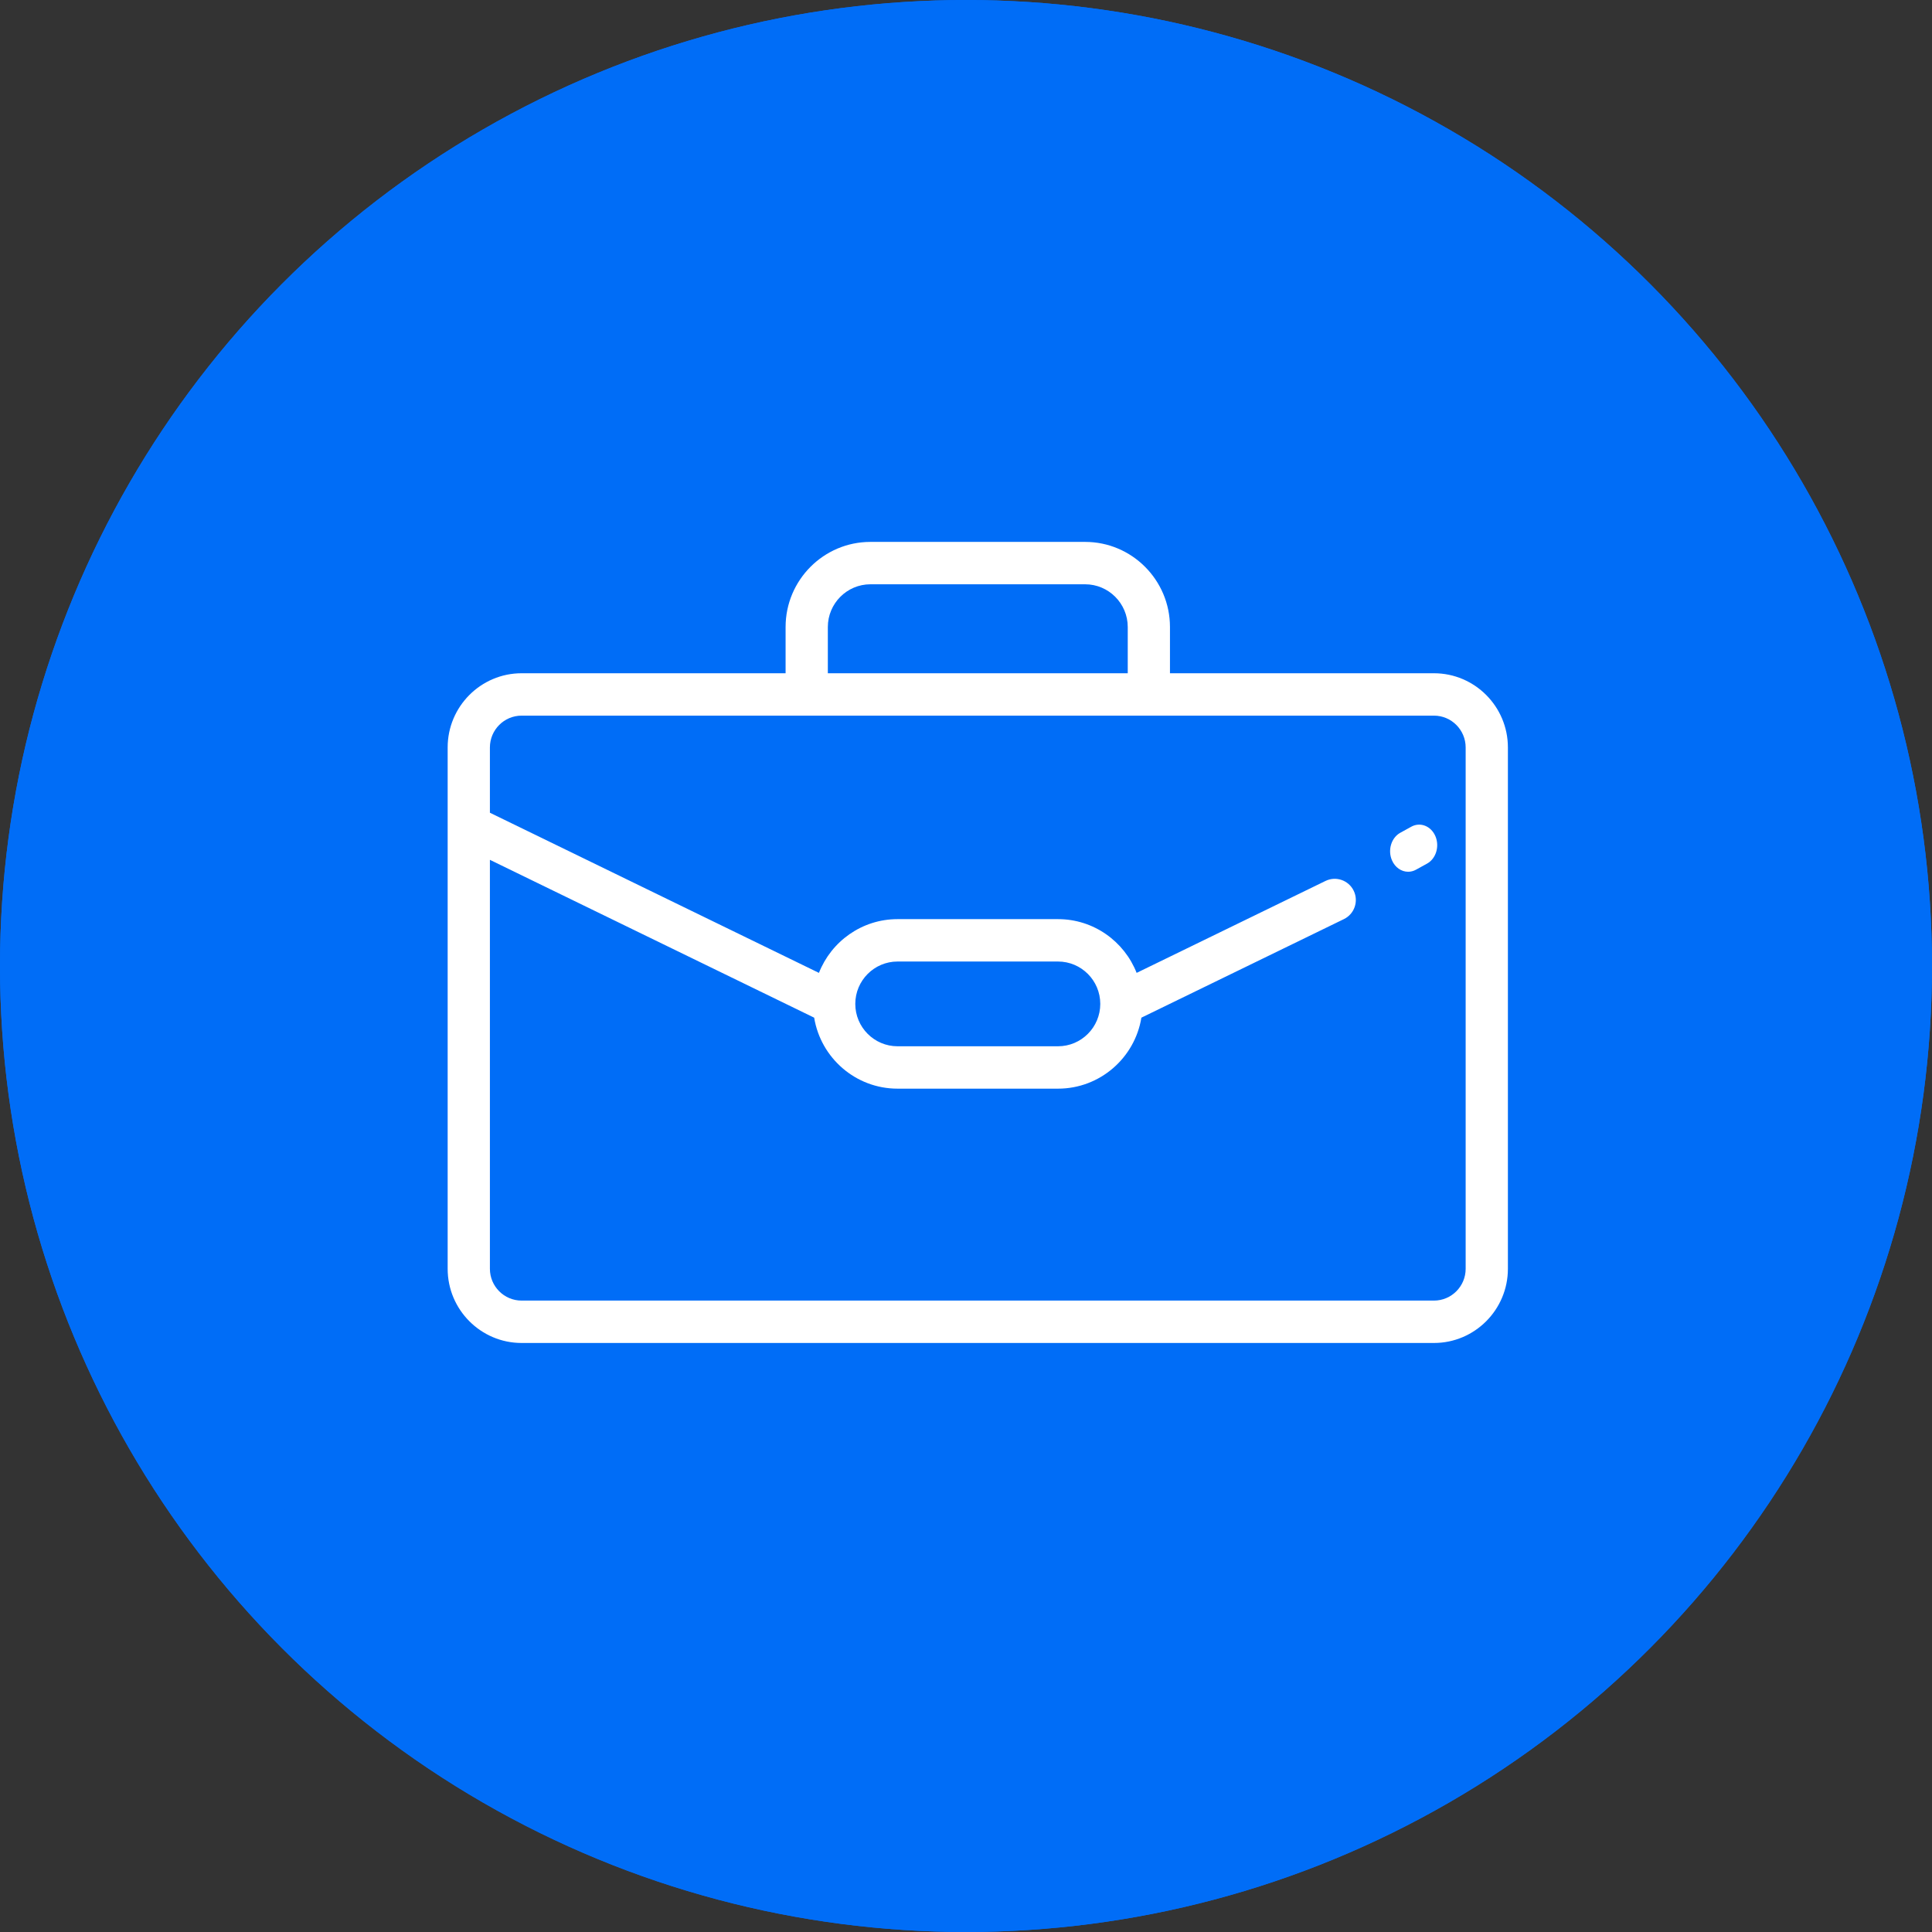 <?xml version="1.0" encoding="UTF-8"?>
<svg width="82px" height="82px" viewBox="0 0 82 82" version="1.1" xmlns="http://www.w3.org/2000/svg" xmlns:xlink="http://www.w3.org/1999/xlink">
    <rect x="0" y="0" width="82" height="82" fill="#333333" stroke="none"/>
    <!-- Generator: Sketch 47 (45396) - http://www.bohemiancoding.com/sketch -->
    <title>Group 17 Copy 4</title>
    <desc>Created with Sketch.</desc>
    <defs>
        <circle id="path-1" cx="41" cy="41" r="41"></circle>
    </defs>
    <g id="Page-2" stroke="none" stroke-width="1" fill="none" fill-rule="evenodd">
        <g id="Главная_финал" transform="translate(-1595, -968)">
            <g id="Group-17-Copy-4" transform="translate(1595, 968)">
                <g id="Oval-2">
                    <use fill="#006DF7" fill-rule="evenodd" xlink:href="#path-1"></use>
                    <circle stroke="#006DF7" stroke-width="4" cx="41" cy="41" r="39"></circle>
                </g>
                <g id="suitcase" transform="translate(19, 23)" fill-rule="nonzero" fill="#FFFFFF">
                    <path d="M41.862,5.575 L30.657,5.575 L30.657,3.613 C30.657,1.621 29.042,0 27.057,0 L17.943,0 C15.958,0 14.343,1.621 14.343,3.613 L14.343,5.575 L3.138,5.575 C1.408,5.575 0,6.988 0,8.724 L0,30.851 C0,32.587 1.408,34 3.138,34 L41.862,34 C43.592,34 45,32.587 45,30.851 L45,8.724 C45,6.988 43.592,5.575 41.862,5.575 Z M16.136,3.613 C16.136,2.613 16.946,1.799 17.943,1.799 L27.057,1.799 C28.054,1.799 28.865,2.613 28.865,3.613 L28.865,5.575 L16.136,5.575 L16.136,3.613 Z M43.207,30.851 C43.207,31.596 42.604,32.201 41.862,32.201 L3.138,32.201 C2.396,32.201 1.793,31.596 1.793,30.851 L1.793,13.494 L15.556,20.193 C15.835,21.9 17.315,23.206 19.094,23.206 L25.906,23.206 C27.685,23.206 29.165,21.9 29.444,20.193 L38.041,16.009 C38.486,15.792 38.672,15.254 38.456,14.807 C38.24,14.36 37.704,14.173 37.258,14.39 L29.242,18.292 C28.717,16.957 27.42,16.011 25.906,16.011 L19.094,16.011 C17.58,16.011 16.283,16.957 15.758,18.292 L1.793,11.495 L1.793,8.724 C1.793,7.98 2.396,7.374 3.138,7.374 L41.862,7.374 C42.604,7.374 43.207,7.98 43.207,8.724 L43.207,30.851 L43.207,30.851 Z M17.301,19.609 C17.301,18.617 18.105,17.81 19.094,17.81 L25.906,17.81 C26.895,17.81 27.699,18.617 27.699,19.609 C27.699,20.6 26.895,21.407 25.906,21.407 L19.094,21.407 C18.105,21.407 17.301,20.6 17.301,19.609 Z" id="Shape"></path>
                    <path d="M41.923,12.491 C41.739,12.058 41.281,11.878 40.901,12.087 L40.431,12.346 C40.051,12.556 39.893,13.077 40.077,13.509 C40.209,13.819 40.482,14 40.766,14 C40.878,14 40.992,13.972 41.099,13.913 L41.569,13.654 C41.949,13.444 42.107,12.923 41.923,12.491 Z" id="Shape"></path>
                </g>
            </g>
        </g>
    </g>
</svg>